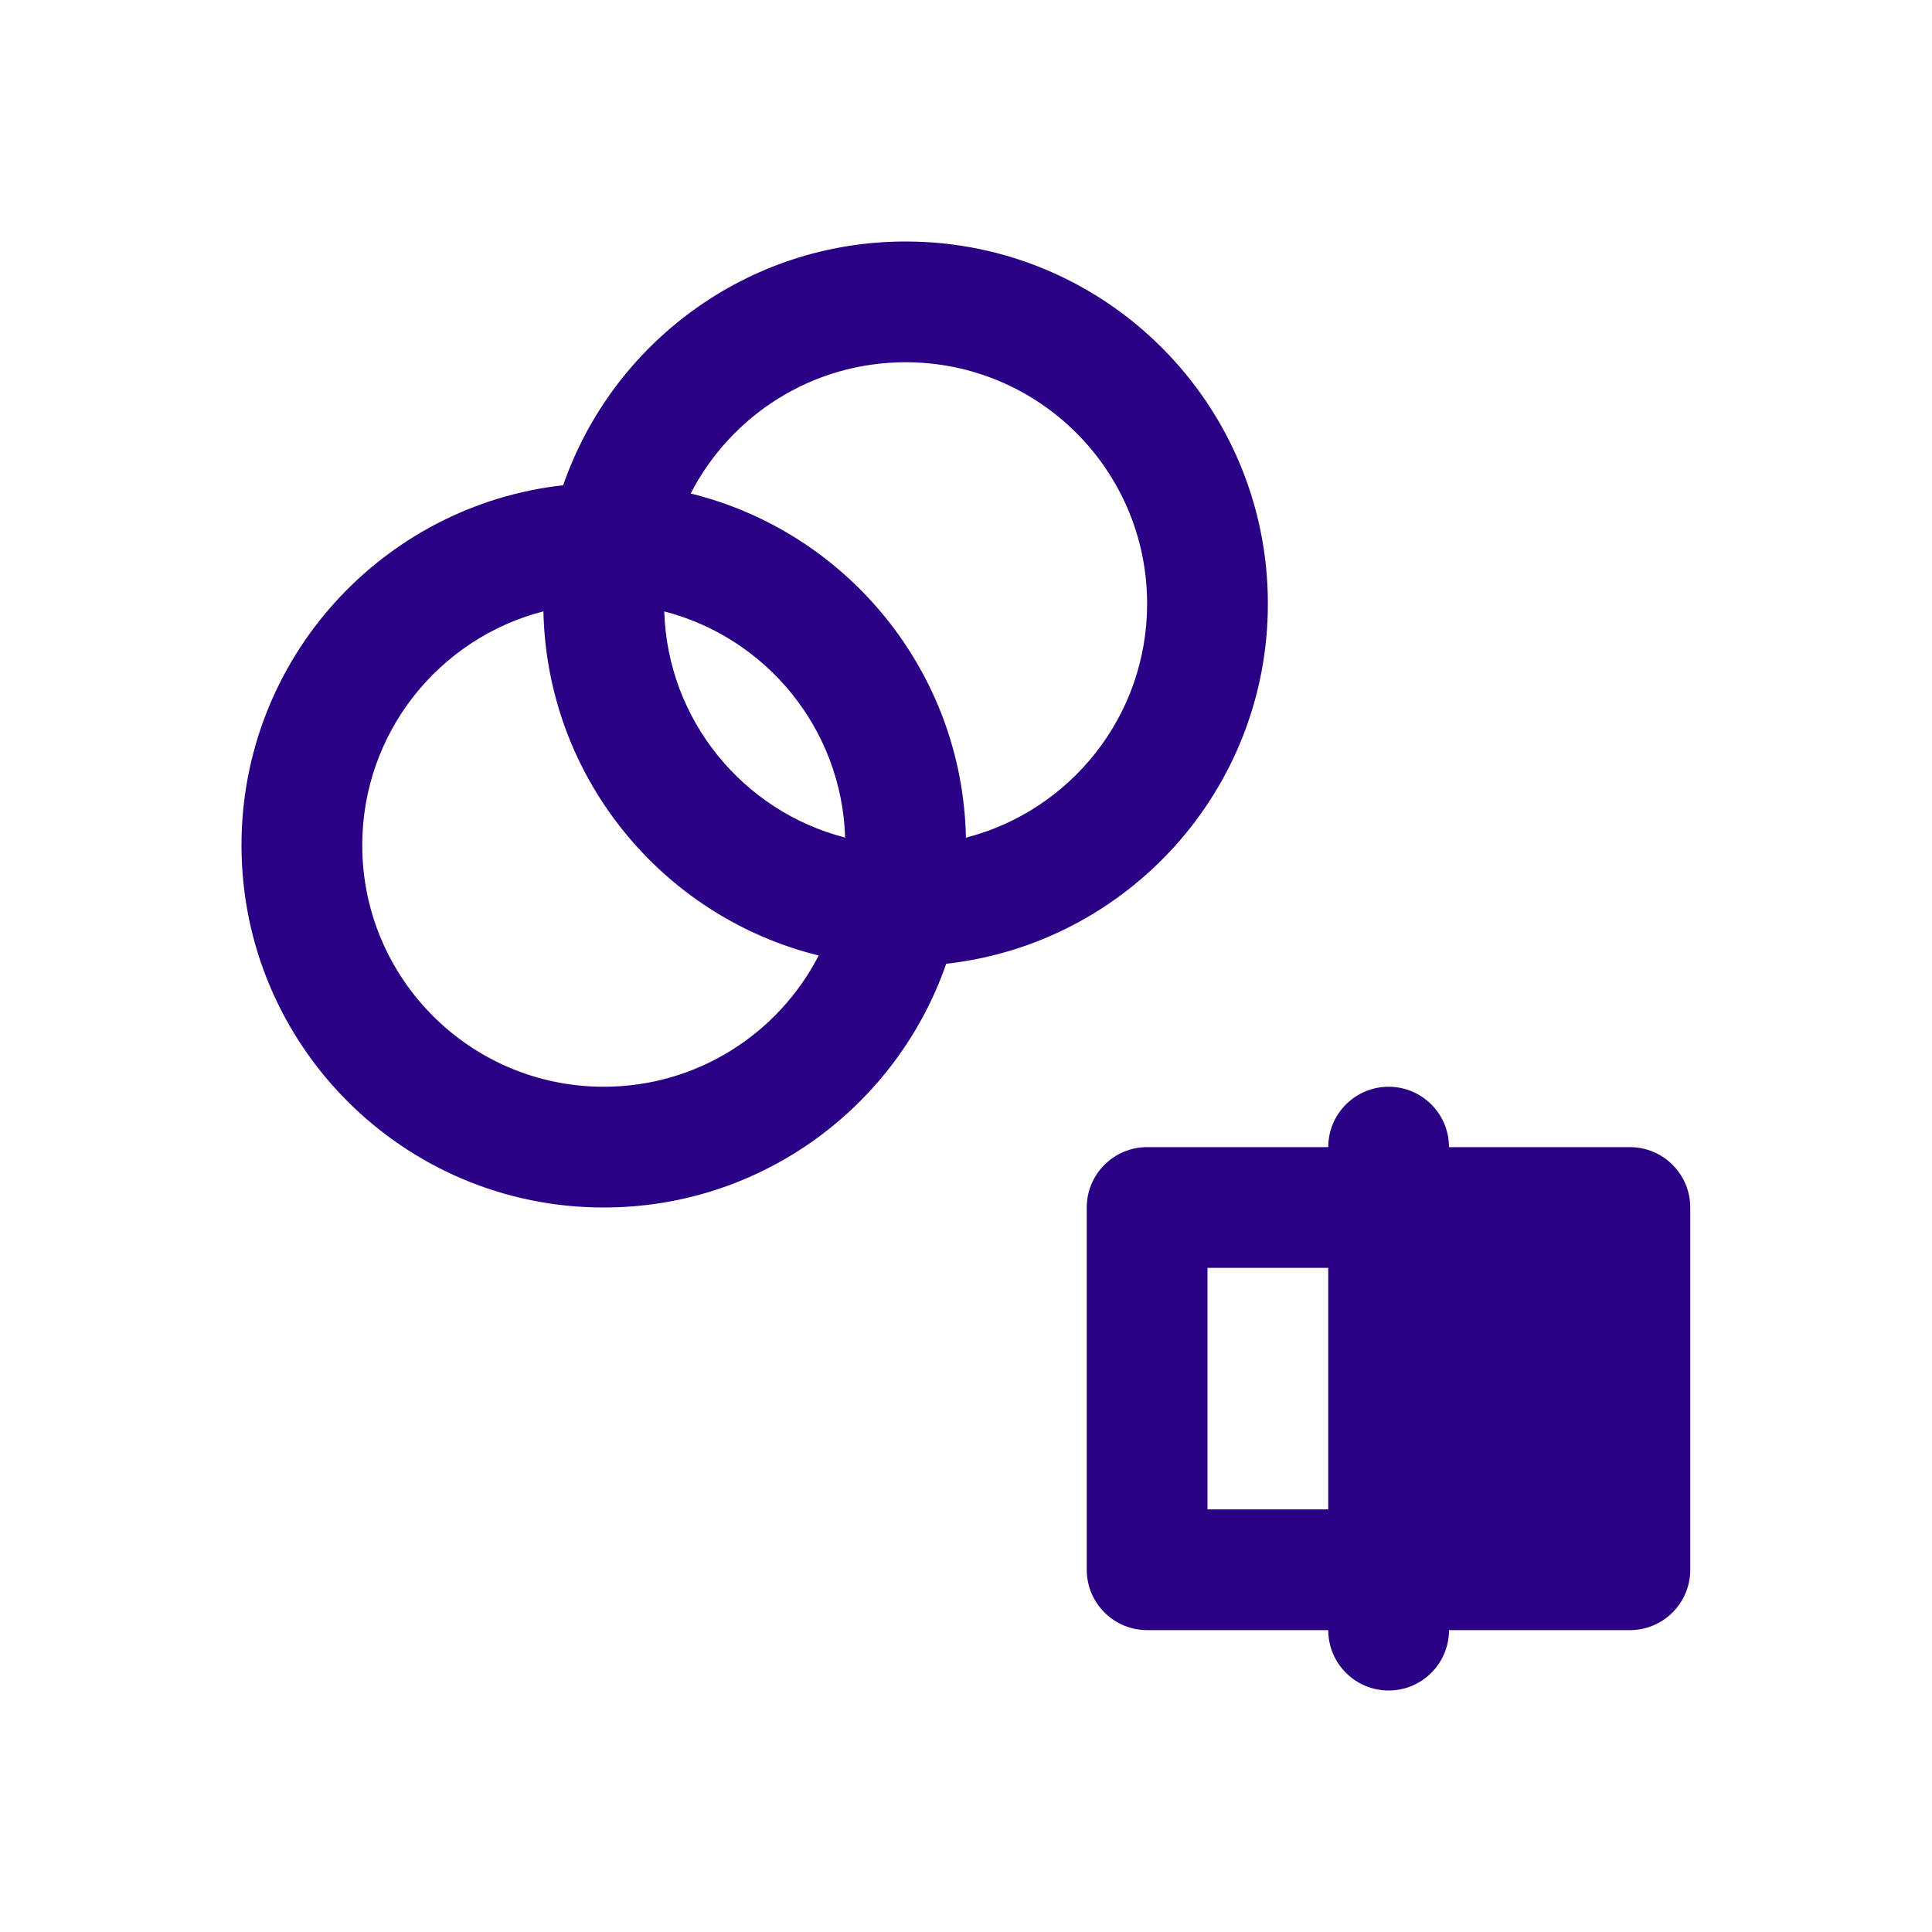 <svg width="32" height="32" viewBox="0 0 32 32" fill="none" xmlns="http://www.w3.org/2000/svg">
<path fill-rule="evenodd" clip-rule="evenodd" d="M15 4C12.374 4 10.142 5.687 9.328 8.037C6.331 8.371 4 10.913 4 14C4 17.314 6.686 20 10 20C12.626 20 14.858 18.313 15.672 15.963C18.669 15.629 21 13.087 21 10C21 6.686 18.314 4 15 4ZM15 6C13.449 6 12.104 6.883 11.44 8.174C14.019 8.809 15.942 11.113 15.999 13.874C17.725 13.431 19 11.864 19 10C19 7.791 17.209 6 15 6ZM10 18C11.551 18 12.896 17.117 13.56 15.826C10.981 15.191 9.058 12.887 9.001 10.126C7.275 10.569 6 12.136 6 14C6 16.209 7.791 18 10 18ZM11.002 10.127C11.058 11.934 12.313 13.439 13.998 13.873C13.942 12.066 12.687 10.561 11.002 10.127Z" fill="#2A0085"/>
<path fill-rule="evenodd" clip-rule="evenodd" d="M23 18C23.552 18 24 18.448 24 19H26.996C27.548 19 27.996 19.448 27.996 20V26C27.996 26.552 27.548 27 26.996 27H24C24 27.552 23.552 28 23 28C22.448 28 22 27.552 22 27H19C18.448 27 18 26.552 18 26V20C18 19.448 18.448 19 19 19H22C22 18.448 22.448 18 23 18ZM22 25V21H20V25H22Z" fill="#2A0085"/>
</svg>
